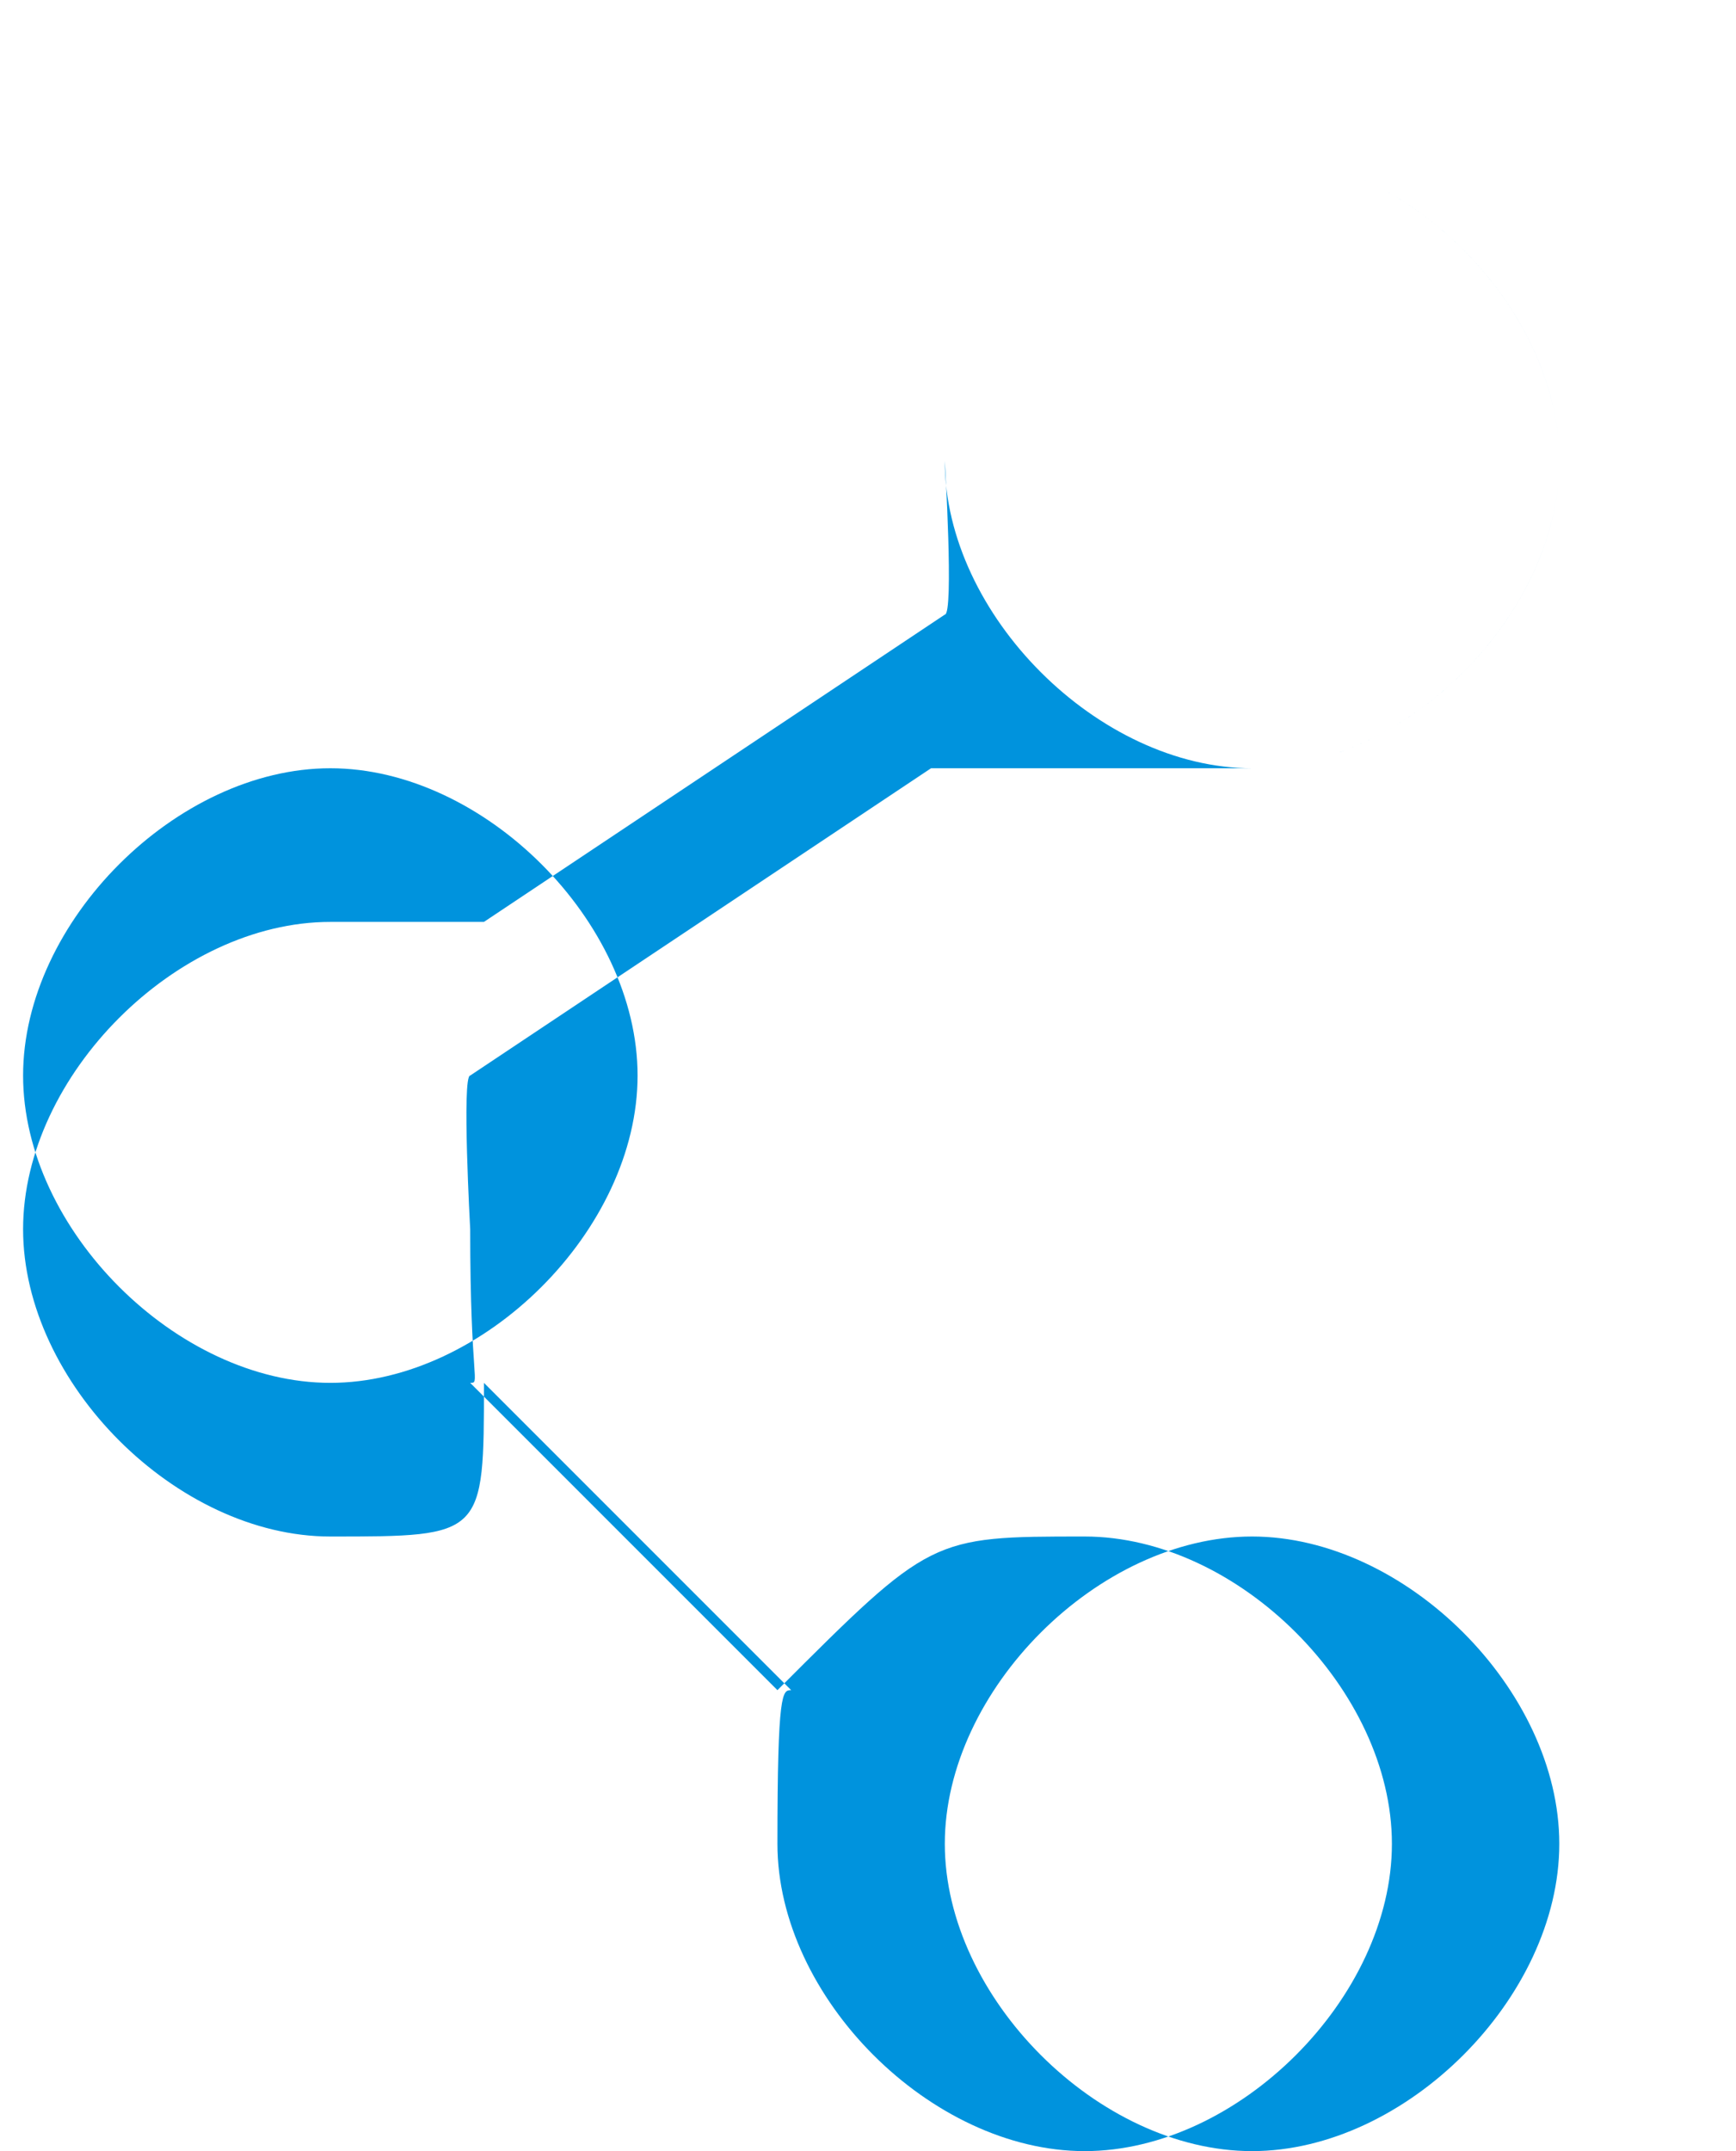 <?xml version="1.0" encoding="UTF-8"?>
<!DOCTYPE svg PUBLIC "-//W3C//DTD SVG 1.1//EN" "http://www.w3.org/Graphics/SVG/1.1/DTD/svg11.dtd">
<!-- Creator: CorelDRAW -->
<svg xmlns="http://www.w3.org/2000/svg" xml:space="preserve" width="0.247in" height="0.306in" style="shape-rendering:geometricPrecision; text-rendering:geometricPrecision; image-rendering:optimizeQuality; fill-rule:evenodd; clip-rule:evenodd"
viewBox="0 0 0.011 0.014"
 xmlns:xlink="http://www.w3.org/1999/xlink">
 <defs>
  <style type="text/css">
   <![CDATA[
    .fil0 {fill:#0093DD}
   ]]>
  </style>
 </defs>
 <g id="Layer_x0020_1">
  <path class="fil0" d="M0.004 0.006c-5.01114e-005,-7.25995e-005 -0,-0 -0,-0l0.002 -0.002c5.1528e-005,7.17142e-005 0,0 0,0l-0.002 0.002zm0.002 0.004c-5.22362e-005,7.08288e-005 -0,0 -0,0l-0.002 -0.002c5.38299e-005,-6.99434e-005 0,-0 0,-0l0.002 0.002zm0.002 -0c0.001,0 0.002,0.001 0.002,0.002 1.77072e-007,0.001 -0.001,0.002 -0.002,0.002 -0.001,0 -0.002,-0.001 -0.002,-0.002 0,-0.001 0.001,-0.002 0.002,-0.002zm-0.006 -0.001c-0.001,0 -0.002,-0.001 -0.002,-0.002 0,-0.001 0.001,-0.002 0.002,-0.002 0.001,0 0.002,0.001 0.002,0.002 0,0.001 -0.001,0.002 -0.002,0.002zm0.006 -0.008c0.001,0 0.002,0.001 0.002,0.002 1.77072e-007,0.001 -0.001,0.002 -0.002,0.002 -0.001,0 -0.002,-0.001 -0.002,-0.002 0,-0.001 0.001,-0.002 0.002,-0.002zm0 0.004c0.001,0 0.002,-0.001 0.002,-0.002 1.77072e-007,-0.001 -0.001,-0.002 -0.002,-0.002 -0.001,0 -0.002,0.001 -0.002,0.002 0,0 5.98503e-005,0.001 0,0.001l-0.003 0.002c-0,-0 -0.001,-0 -0.001,-0 -0.001,-1.77072e-007 -0.002,0.001 -0.002,0.002 1.77072e-007,0.001 0.001,0.002 0.002,0.002 0.001,0 0.001,-0 0.001,-0.001l0.002 0.002c-5.6663e-005,0 -8.95984e-005,0 -8.95984e-005,0.001 0,0.001 0.001,0.002 0.002,0.002 0.001,0 0.002,-0.001 0.002,-0.002 1.77072e-007,-0.001 -0.001,-0.002 -0.002,-0.002 -0.001,0 -0.001,0 -0.002,0.001l-0.002 -0.002c6.83498e-005,-0 0,-0 0,-0.001 1.77072e-007,-0 -5.52465e-005,-0.001 -0,-0.001l0.003 -0.002c0,0 0.001,0 0.001,0z"/>
 </g>
</svg>
